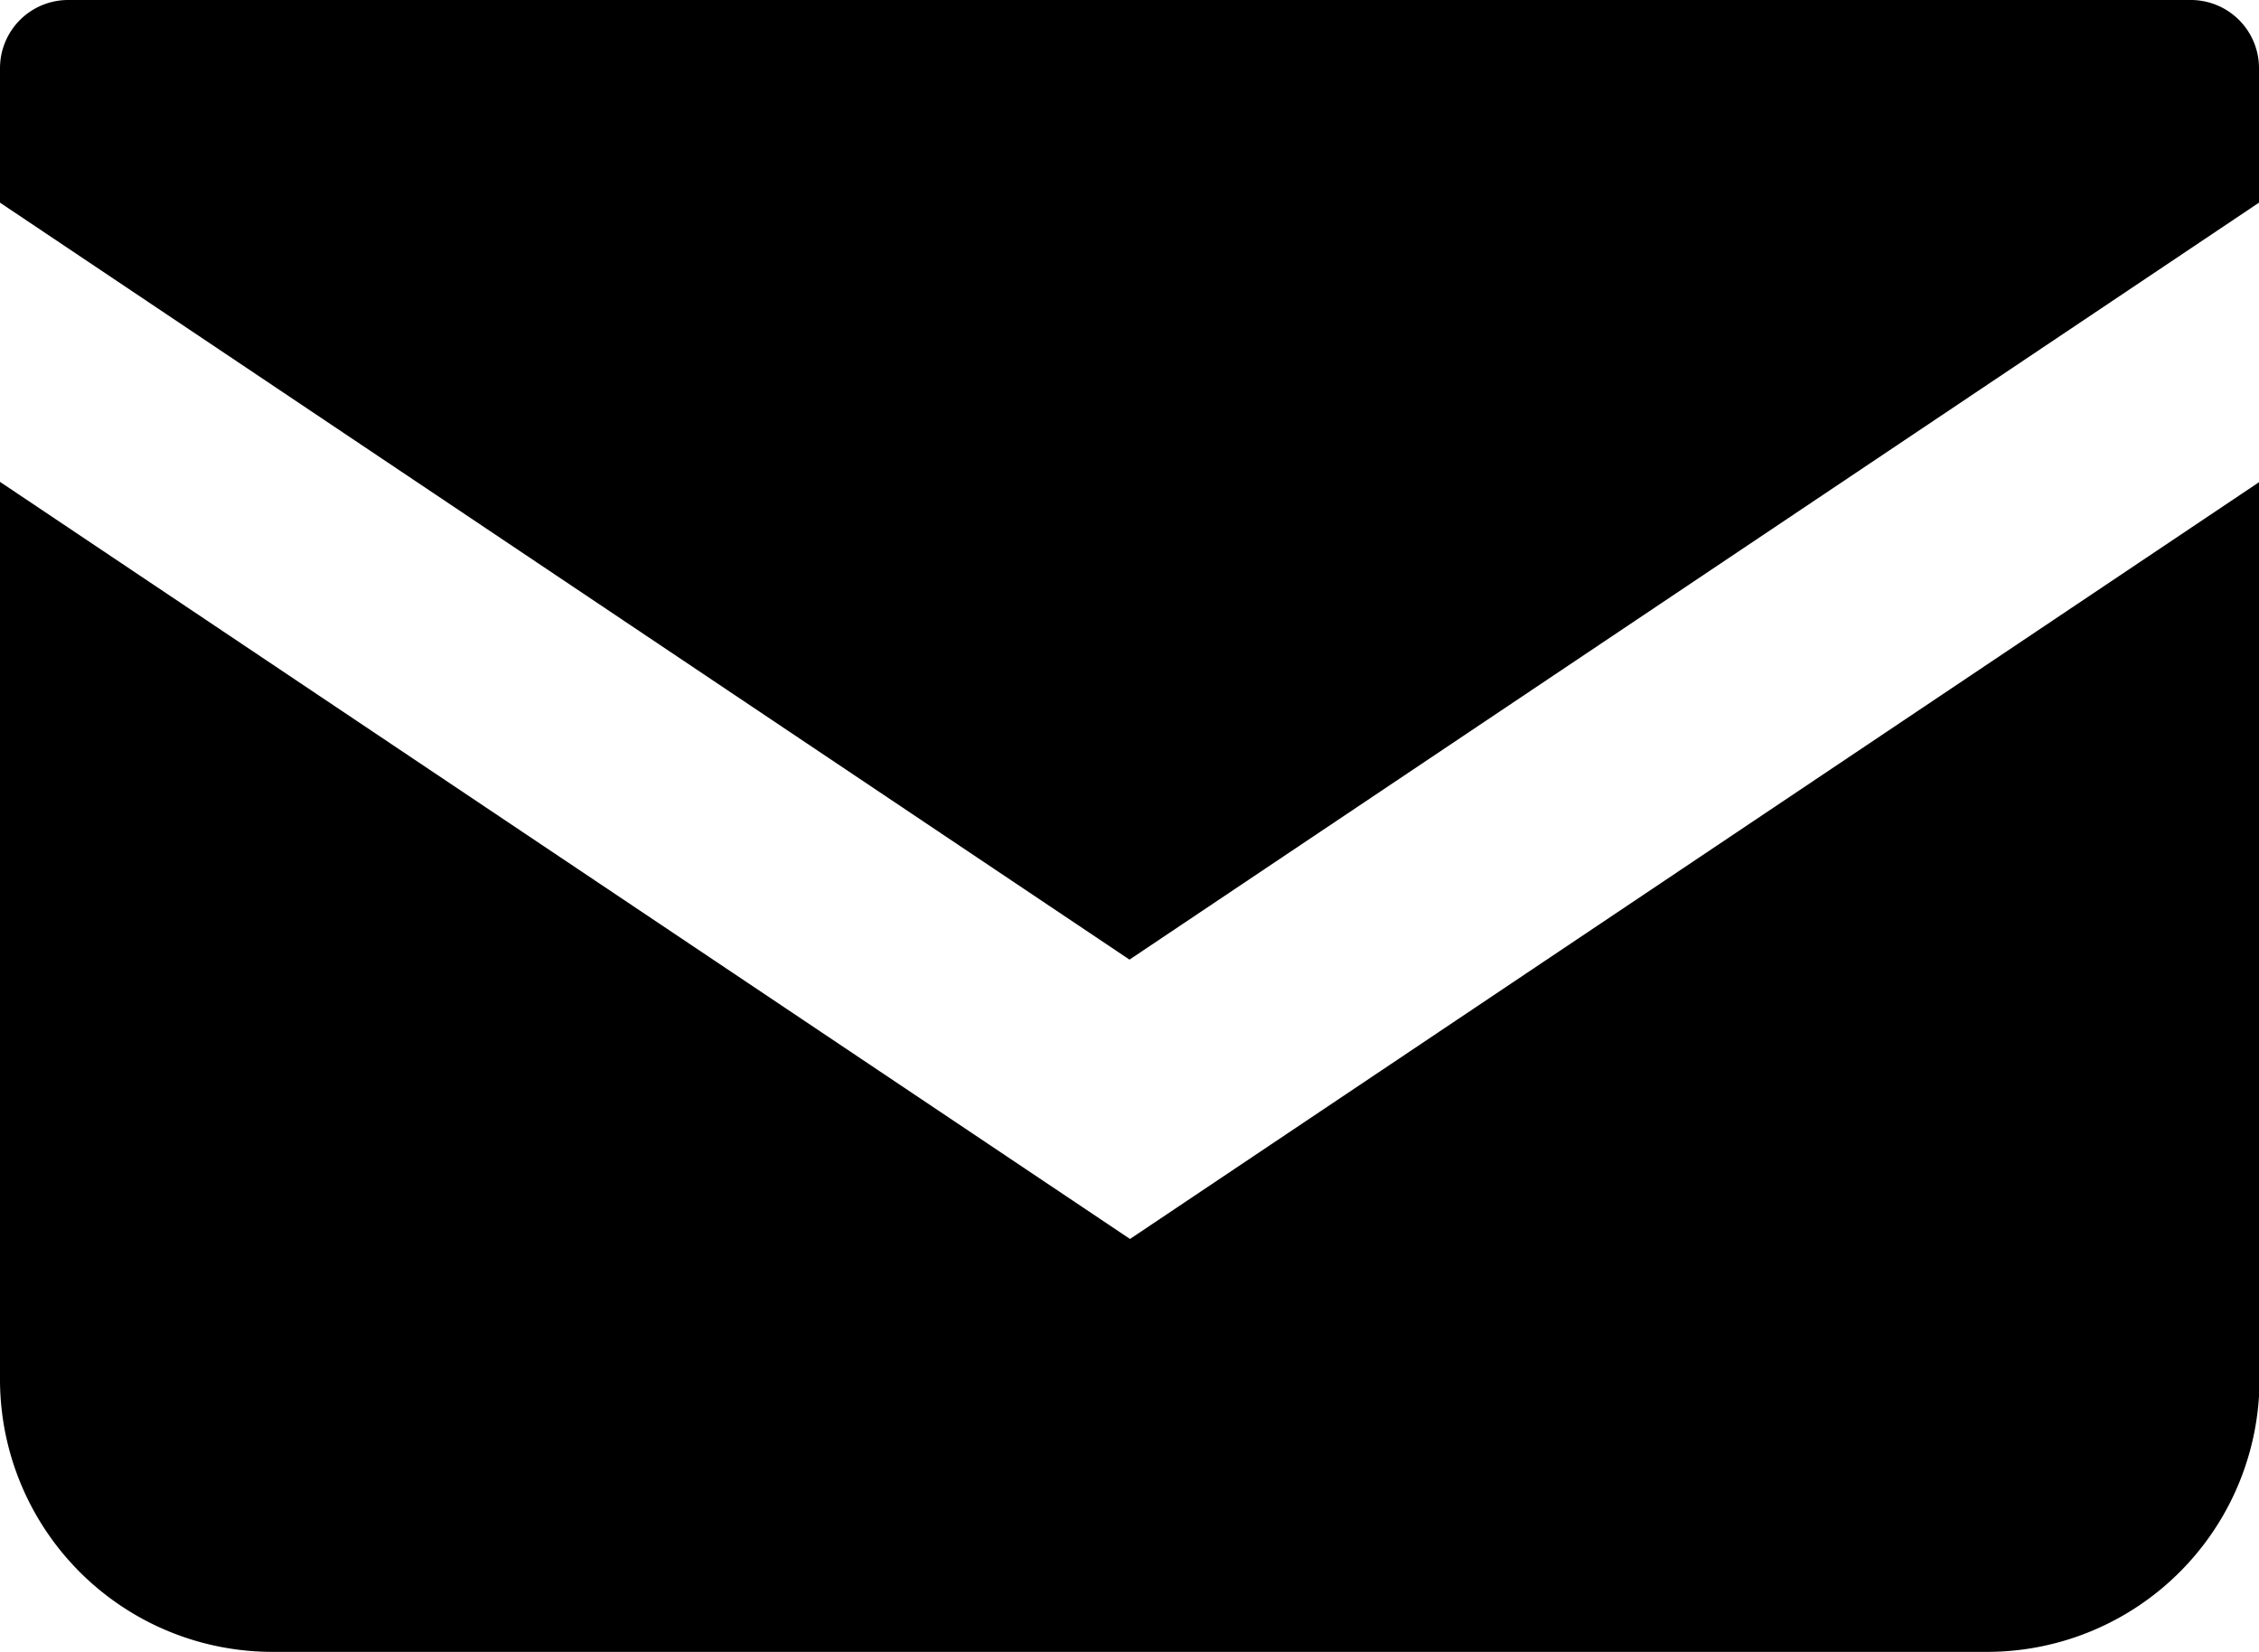 <svg xmlns="http://www.w3.org/2000/svg" width="17.526" height="12.814" viewBox="0 0 17.526 12.814"><g transform="translate(-1121 -1047.422)"><path d="M17,68.828H.528A.529.529,0,0,0,0,69.357V70.4l8.763,5.872L17.526,70.4v-1.04A.529.529,0,0,0,17,68.828Z" transform="translate(1121 978.594)"/><path d="M0,178v6.962a2.114,2.114,0,0,0,2.115,2.114h13.3a2.114,2.114,0,0,0,2.115-2.114V178l-8.763,5.873Z" transform="translate(1121 873.16)"/></g></svg>